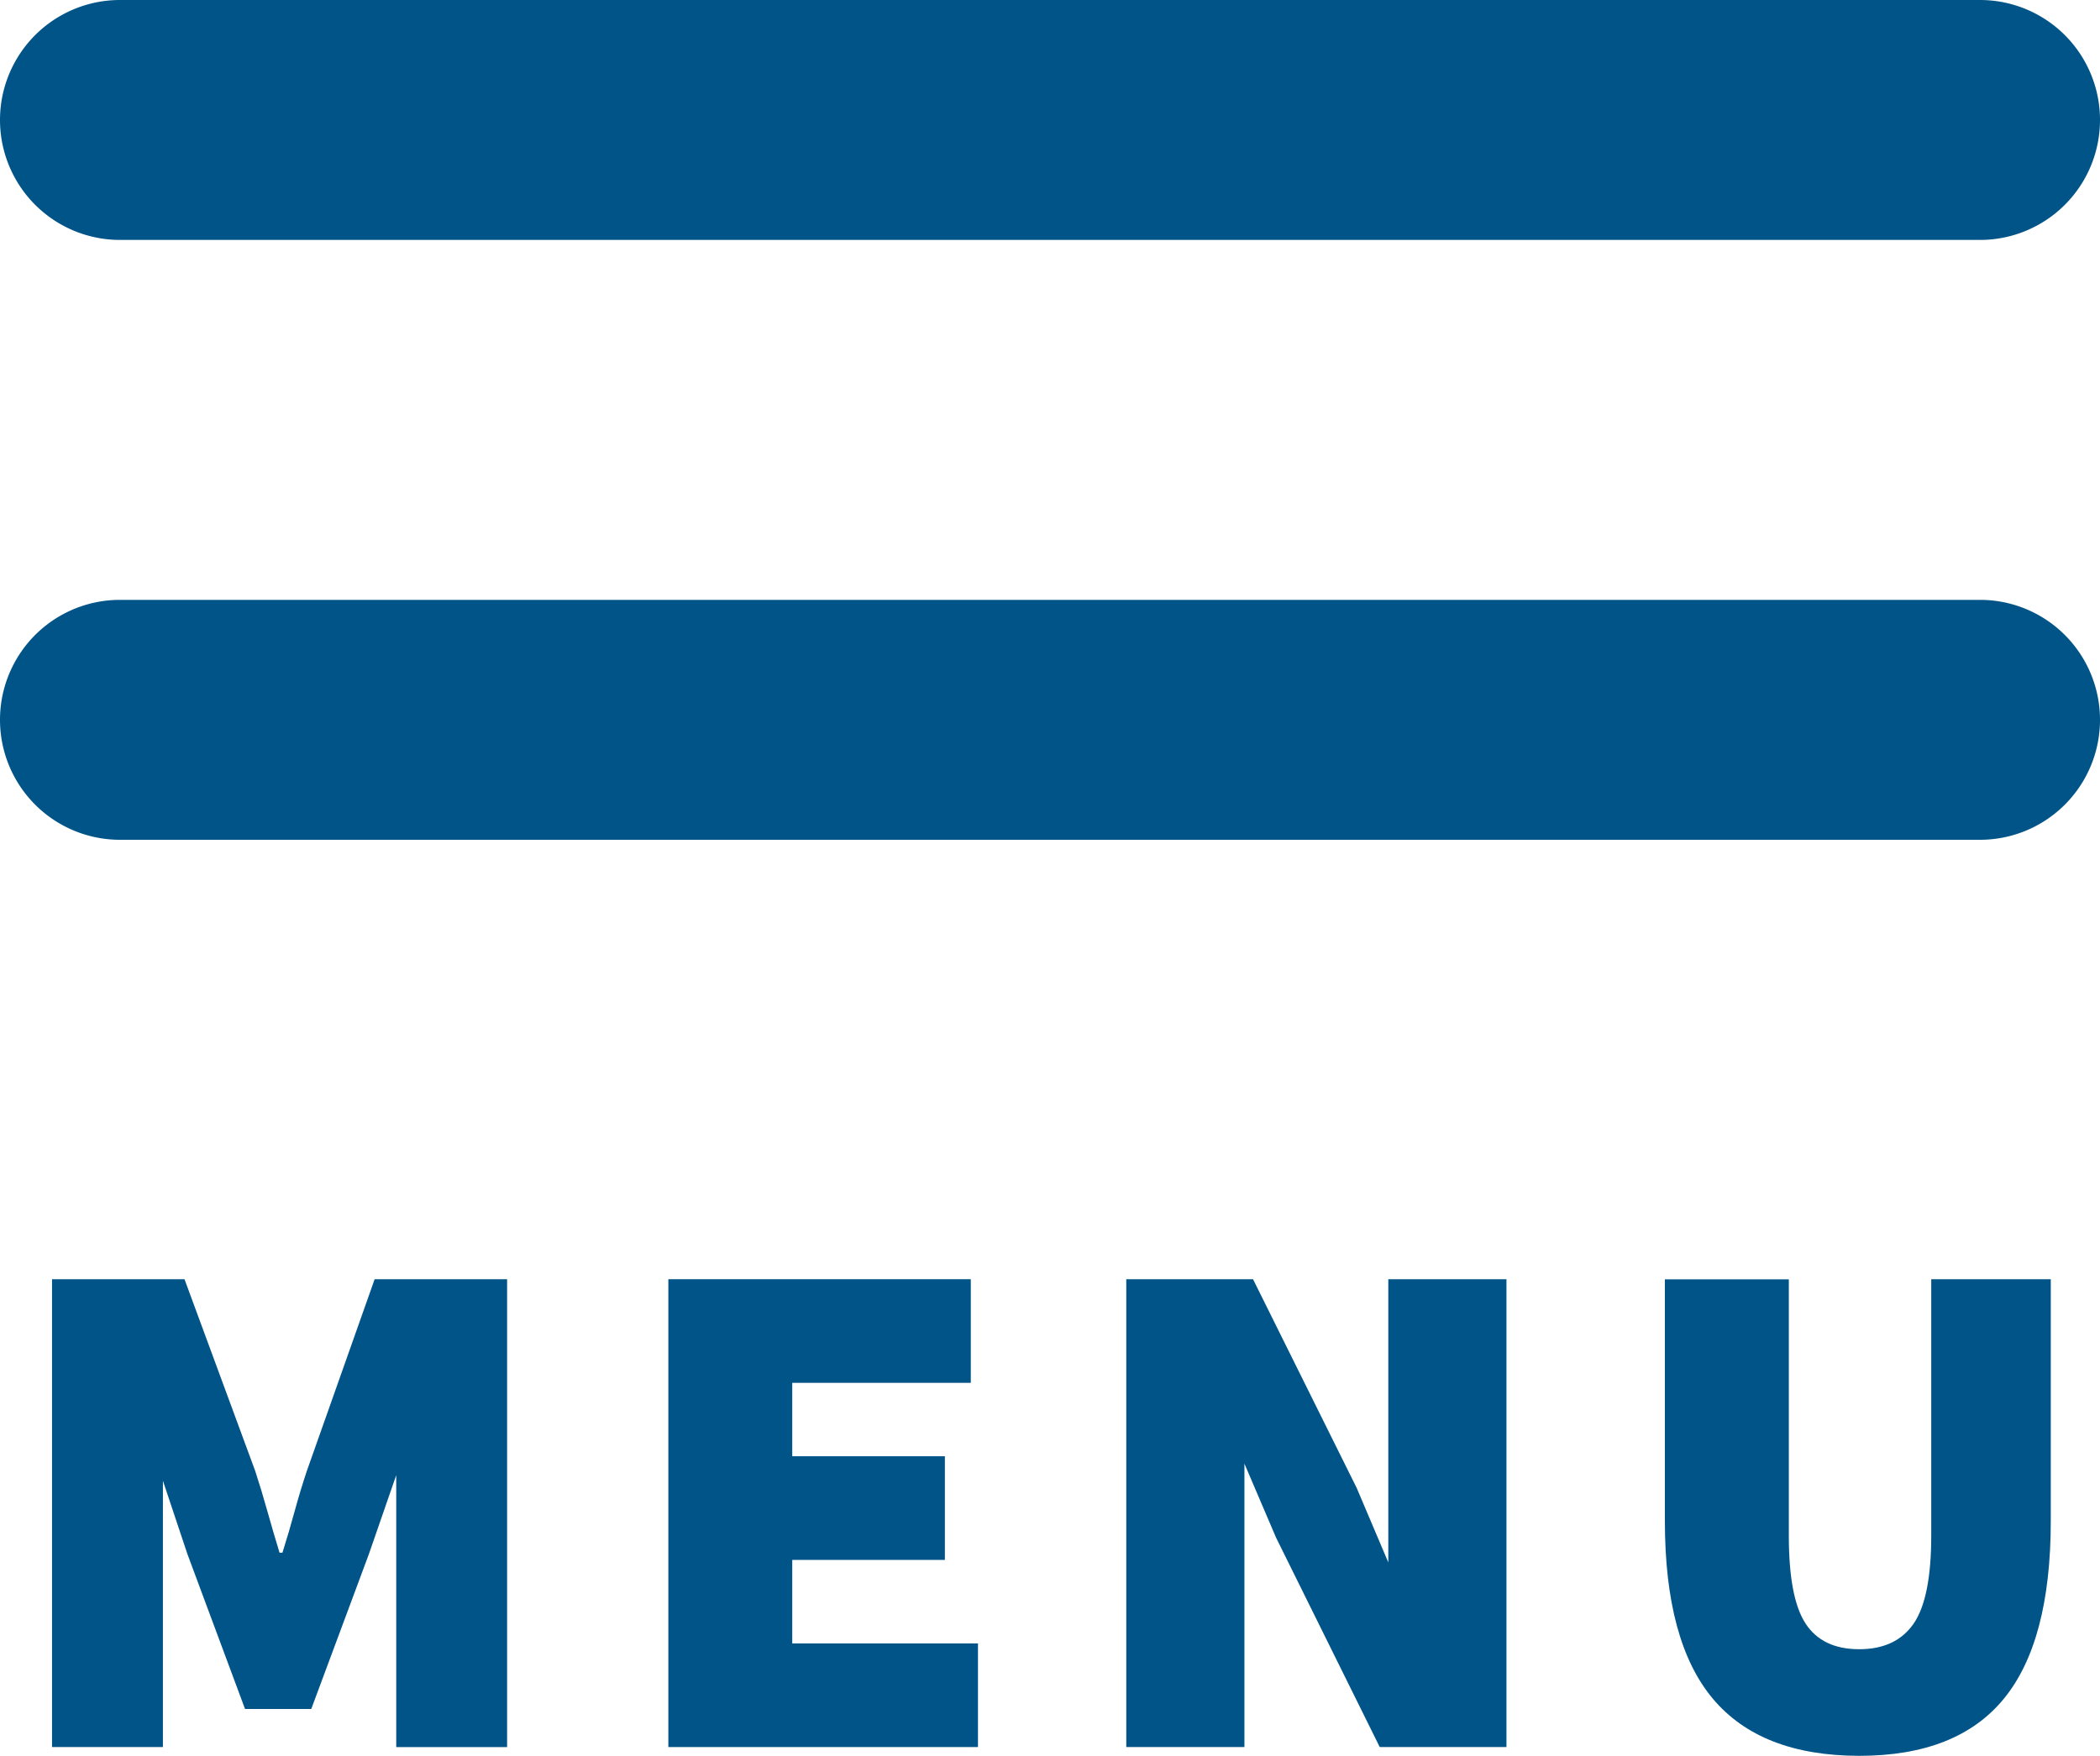 <?xml version="1.0" encoding="UTF-8"?>
<svg xmlns="http://www.w3.org/2000/svg" id="Layer_1" data-name="Layer 1" viewBox="0 0 500 418.13">
  <defs>
    <style>.cls-1{fill:#005487;}</style>
  </defs>
  <title>menu-icon-blue</title>
  <path class="cls-1" d="M28.57,57.14H471.43a28.57,28.57,0,1,0,0-57.14H28.57a28.57,28.57,0,1,0,0,57.14Z" transform="translate(0 0)"></path>
  <path class="cls-1" d="M471.43,142.86H28.57a28.57,28.57,0,1,0,0,57.14H471.43a28.57,28.57,0,1,0,0-57.14Z" transform="translate(0 0)"></path>
  <path class="cls-1" d="M73.08,350.25q-1.55,4.62-2.91,9.6t-2.92,9.94h-.69q-1.53-5-2.91-9.94t-2.91-9.6l-16.81-45.6H12.39V416.07h26.4V352.64l5.84,17.49L58.34,407H74.11l13.71-36.86,6.52-18.82v64.76h26.4V304.65H89.2Z" transform="translate(0 0)"></path>
  <polygon class="cls-1" points="188.63 371.5 224.97 371.5 224.97 346.81 188.63 346.81 188.63 329.33 231.14 329.33 231.14 304.65 159.13 304.65 159.13 416.07 232.85 416.07 232.85 391.39 188.63 391.39 188.63 371.5"></polygon>
  <path class="cls-1" d="M459.82,365.68q0,14.91-4.2,21t-12.94,6.09c-5.82,0-10.09-2-12.77-6.09s-4-11.05-4-21v-61H396.4v57.59q0,28.65,11.4,42.26t34.88,13.63q23.31,0,34.45-13.63t11.15-42.26V304.65H459.82Z" transform="translate(0 0)"></path>
  <polygon class="cls-1" points="330.55 304.65 330.55 372.1 323.02 354.36 298.34 304.65 268.16 304.65 268.16 335.93 268.16 416.07 296.29 416.07 296.29 348.57 303.82 366.19 328.51 416.07 358.68 416.07 358.68 384.79 358.68 304.65 330.58 304.65 330.55 304.65"></polygon>
</svg>
